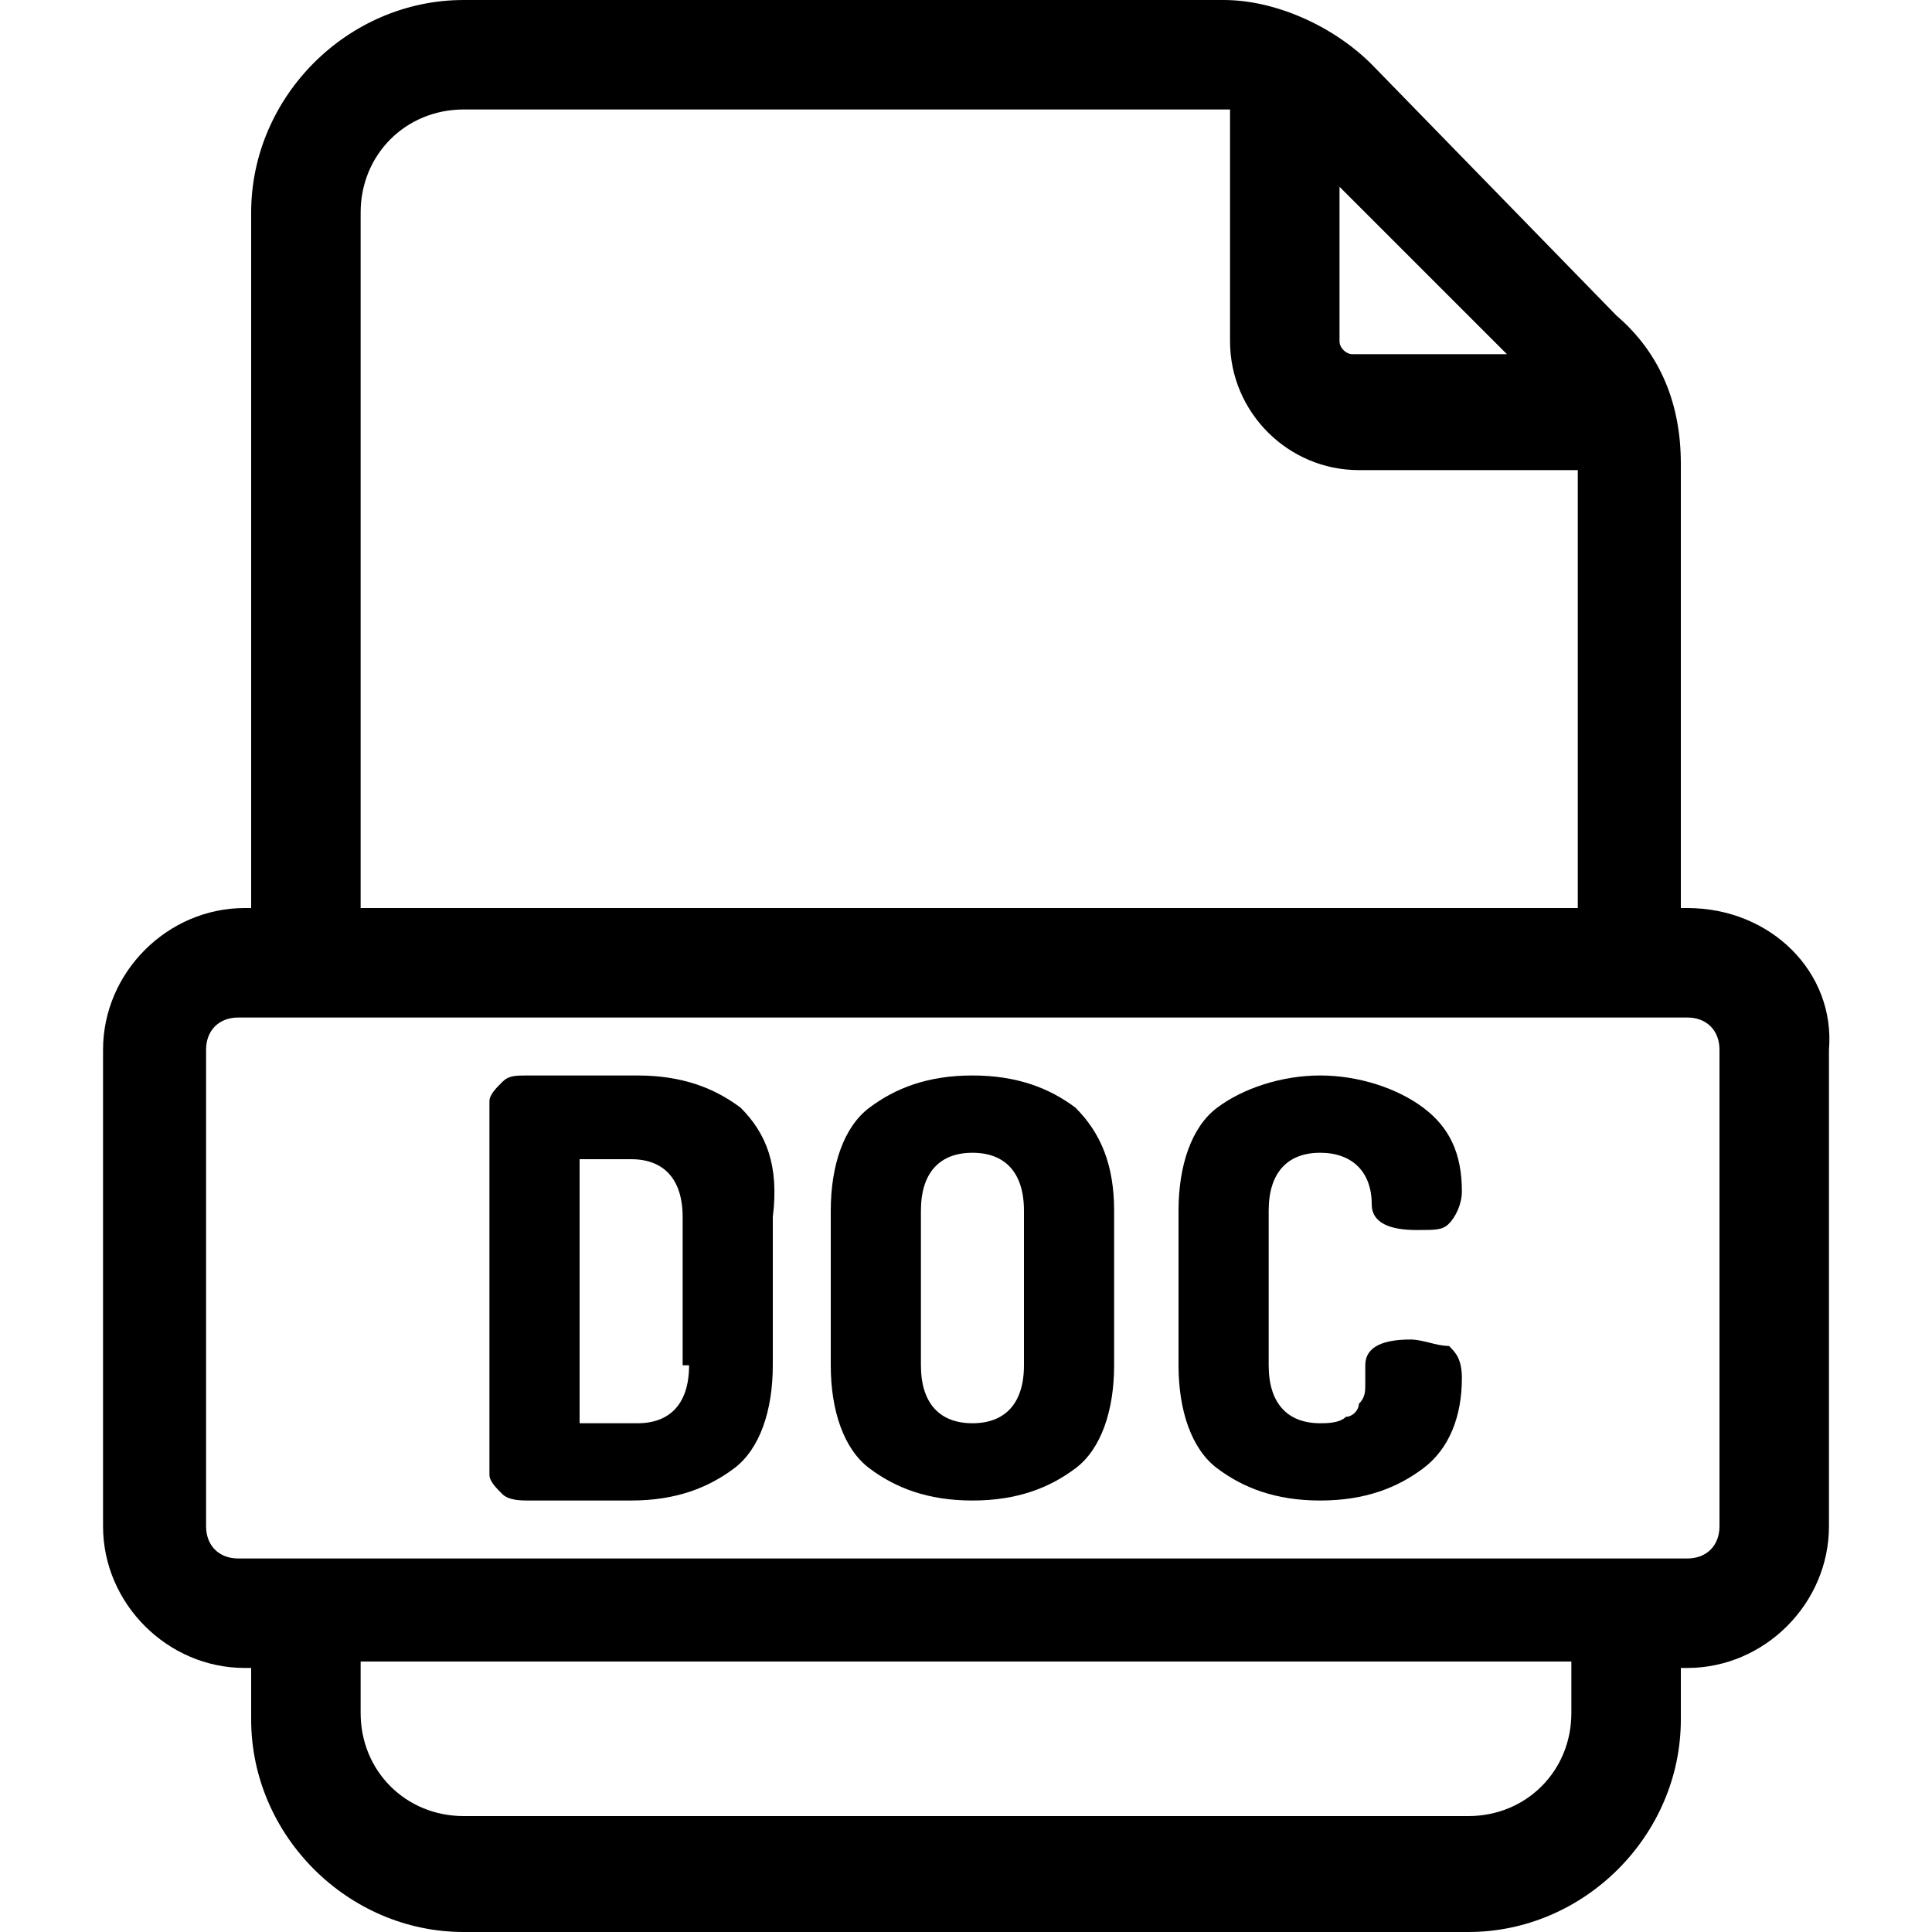 <?xml version="1.0" encoding="UTF-8"?>
<!-- Generator: Adobe Illustrator 27.1.1, SVG Export Plug-In . SVG Version: 6.00 Build 0)  -->
<svg xmlns="http://www.w3.org/2000/svg" xmlns:xlink="http://www.w3.org/1999/xlink" version="1.1" id="Capa_1" x="0px" y="0px" viewBox="0 0 30 30" style="enable-background:new 0 0 30 30;" xml:space="preserve">
<g>
	<g>
		<path d="M26.2,14.1h-0.1V7.2c0-0.9-0.3-1.7-1-2.3L21.3,1c-0.6-0.6-1.5-1-2.3-1H7.2C5.4,0,3.9,1.5,3.9,3.3v10.8H3.8    c-1.2,0-2.2,1-2.2,2.2v7.4c0,1.2,1,2.2,2.2,2.2h0.1v0.8c0,1.8,1.5,3.3,3.3,3.3h15.6c1.8,0,3.3-1.5,3.3-3.3v-0.8h0.1    c1.2,0,2.2-1,2.2-2.2v-7.4C28.5,15.1,27.5,14.1,26.2,14.1z M20.8,2.9l2.6,2.6H21c-0.1,0-0.2-0.1-0.2-0.2V2.9z M5.6,3.3    c0-0.9,0.7-1.6,1.6-1.6H19c0,0,0,0,0.1,0v3.6c0,1.1,0.9,2,2,2h3.4v6.8H5.6V3.3z M22.8,28.2H7.2c-0.9,0-1.6-0.7-1.6-1.6v-0.8h18.8    v0.8h0C24.4,27.5,23.7,28.2,22.8,28.2z M26.7,23.7c0,0.3-0.2,0.5-0.5,0.5h-1c0,0,0,0,0,0s0,0,0,0H4.7c0,0,0,0,0,0c0,0,0,0,0,0h-1    c-0.3,0-0.5-0.2-0.5-0.5v-7.4c0-0.3,0.2-0.5,0.5-0.5h22.5c0.3,0,0.5,0.2,0.5,0.5L26.7,23.7L26.7,23.7z"></path>
	</g>
</g>
<g>
	<g>
		<path d="M11.5,17.2c-0.4-0.3-0.9-0.5-1.6-0.5H8.2c-0.2,0-0.3,0-0.4,0.1c-0.1,0.1-0.2,0.2-0.2,0.3v5.8c0,0.1,0.1,0.2,0.2,0.3    c0.1,0.1,0.3,0.1,0.4,0.1h1.6c0.7,0,1.2-0.2,1.6-0.5c0.4-0.3,0.6-0.9,0.6-1.6v-2.3C12.1,18.1,11.9,17.6,11.5,17.2z M10.7,21.2    c0,0.6-0.3,0.9-0.8,0.9H9v-4.1h0.8c0.5,0,0.8,0.3,0.8,0.9V21.2z"></path>
	</g>
</g>
<g>
	<g>
		<path d="M16.7,17.2c-0.4-0.3-0.9-0.5-1.6-0.5c-0.7,0-1.2,0.2-1.6,0.5c-0.4,0.3-0.6,0.9-0.6,1.6v2.4c0,0.7,0.2,1.3,0.6,1.6    c0.4,0.3,0.9,0.5,1.6,0.5c0.7,0,1.2-0.2,1.6-0.5c0.4-0.3,0.6-0.9,0.6-1.6v-2.4C17.3,18.1,17.1,17.6,16.7,17.2z M15.9,21.2    c0,0.6-0.3,0.9-0.8,0.9c-0.5,0-0.8-0.3-0.8-0.9v-2.4c0-0.6,0.3-0.9,0.8-0.9c0.5,0,0.8,0.3,0.8,0.9V21.2z"></path>
	</g>
</g>
<g>
	<g>
		<path d="M21.9,20.8c-0.4,0-0.7,0.1-0.7,0.4c0,0.1,0,0.2,0,0.3c0,0.1,0,0.2-0.1,0.3c0,0.1-0.1,0.2-0.2,0.2    c-0.1,0.1-0.3,0.1-0.4,0.1c-0.5,0-0.8-0.3-0.8-0.9v-2.4c0-0.6,0.3-0.9,0.8-0.9c0.5,0,0.8,0.3,0.8,0.8c0,0.3,0.3,0.4,0.7,0.4    c0.3,0,0.4,0,0.5-0.1c0.1-0.1,0.2-0.3,0.2-0.5c0-0.6-0.2-1-0.6-1.3c-0.4-0.3-1-0.5-1.6-0.5c-0.6,0-1.2,0.2-1.6,0.5    c-0.4,0.3-0.6,0.9-0.6,1.6v2.4c0,0.7,0.2,1.3,0.6,1.6c0.4,0.3,0.9,0.5,1.6,0.5c0.7,0,1.2-0.2,1.6-0.5c0.4-0.3,0.6-0.8,0.6-1.4    c0-0.3-0.1-0.4-0.2-0.5C22.3,20.9,22.1,20.8,21.9,20.8z"></path>
	</g>
</g>
</svg>
